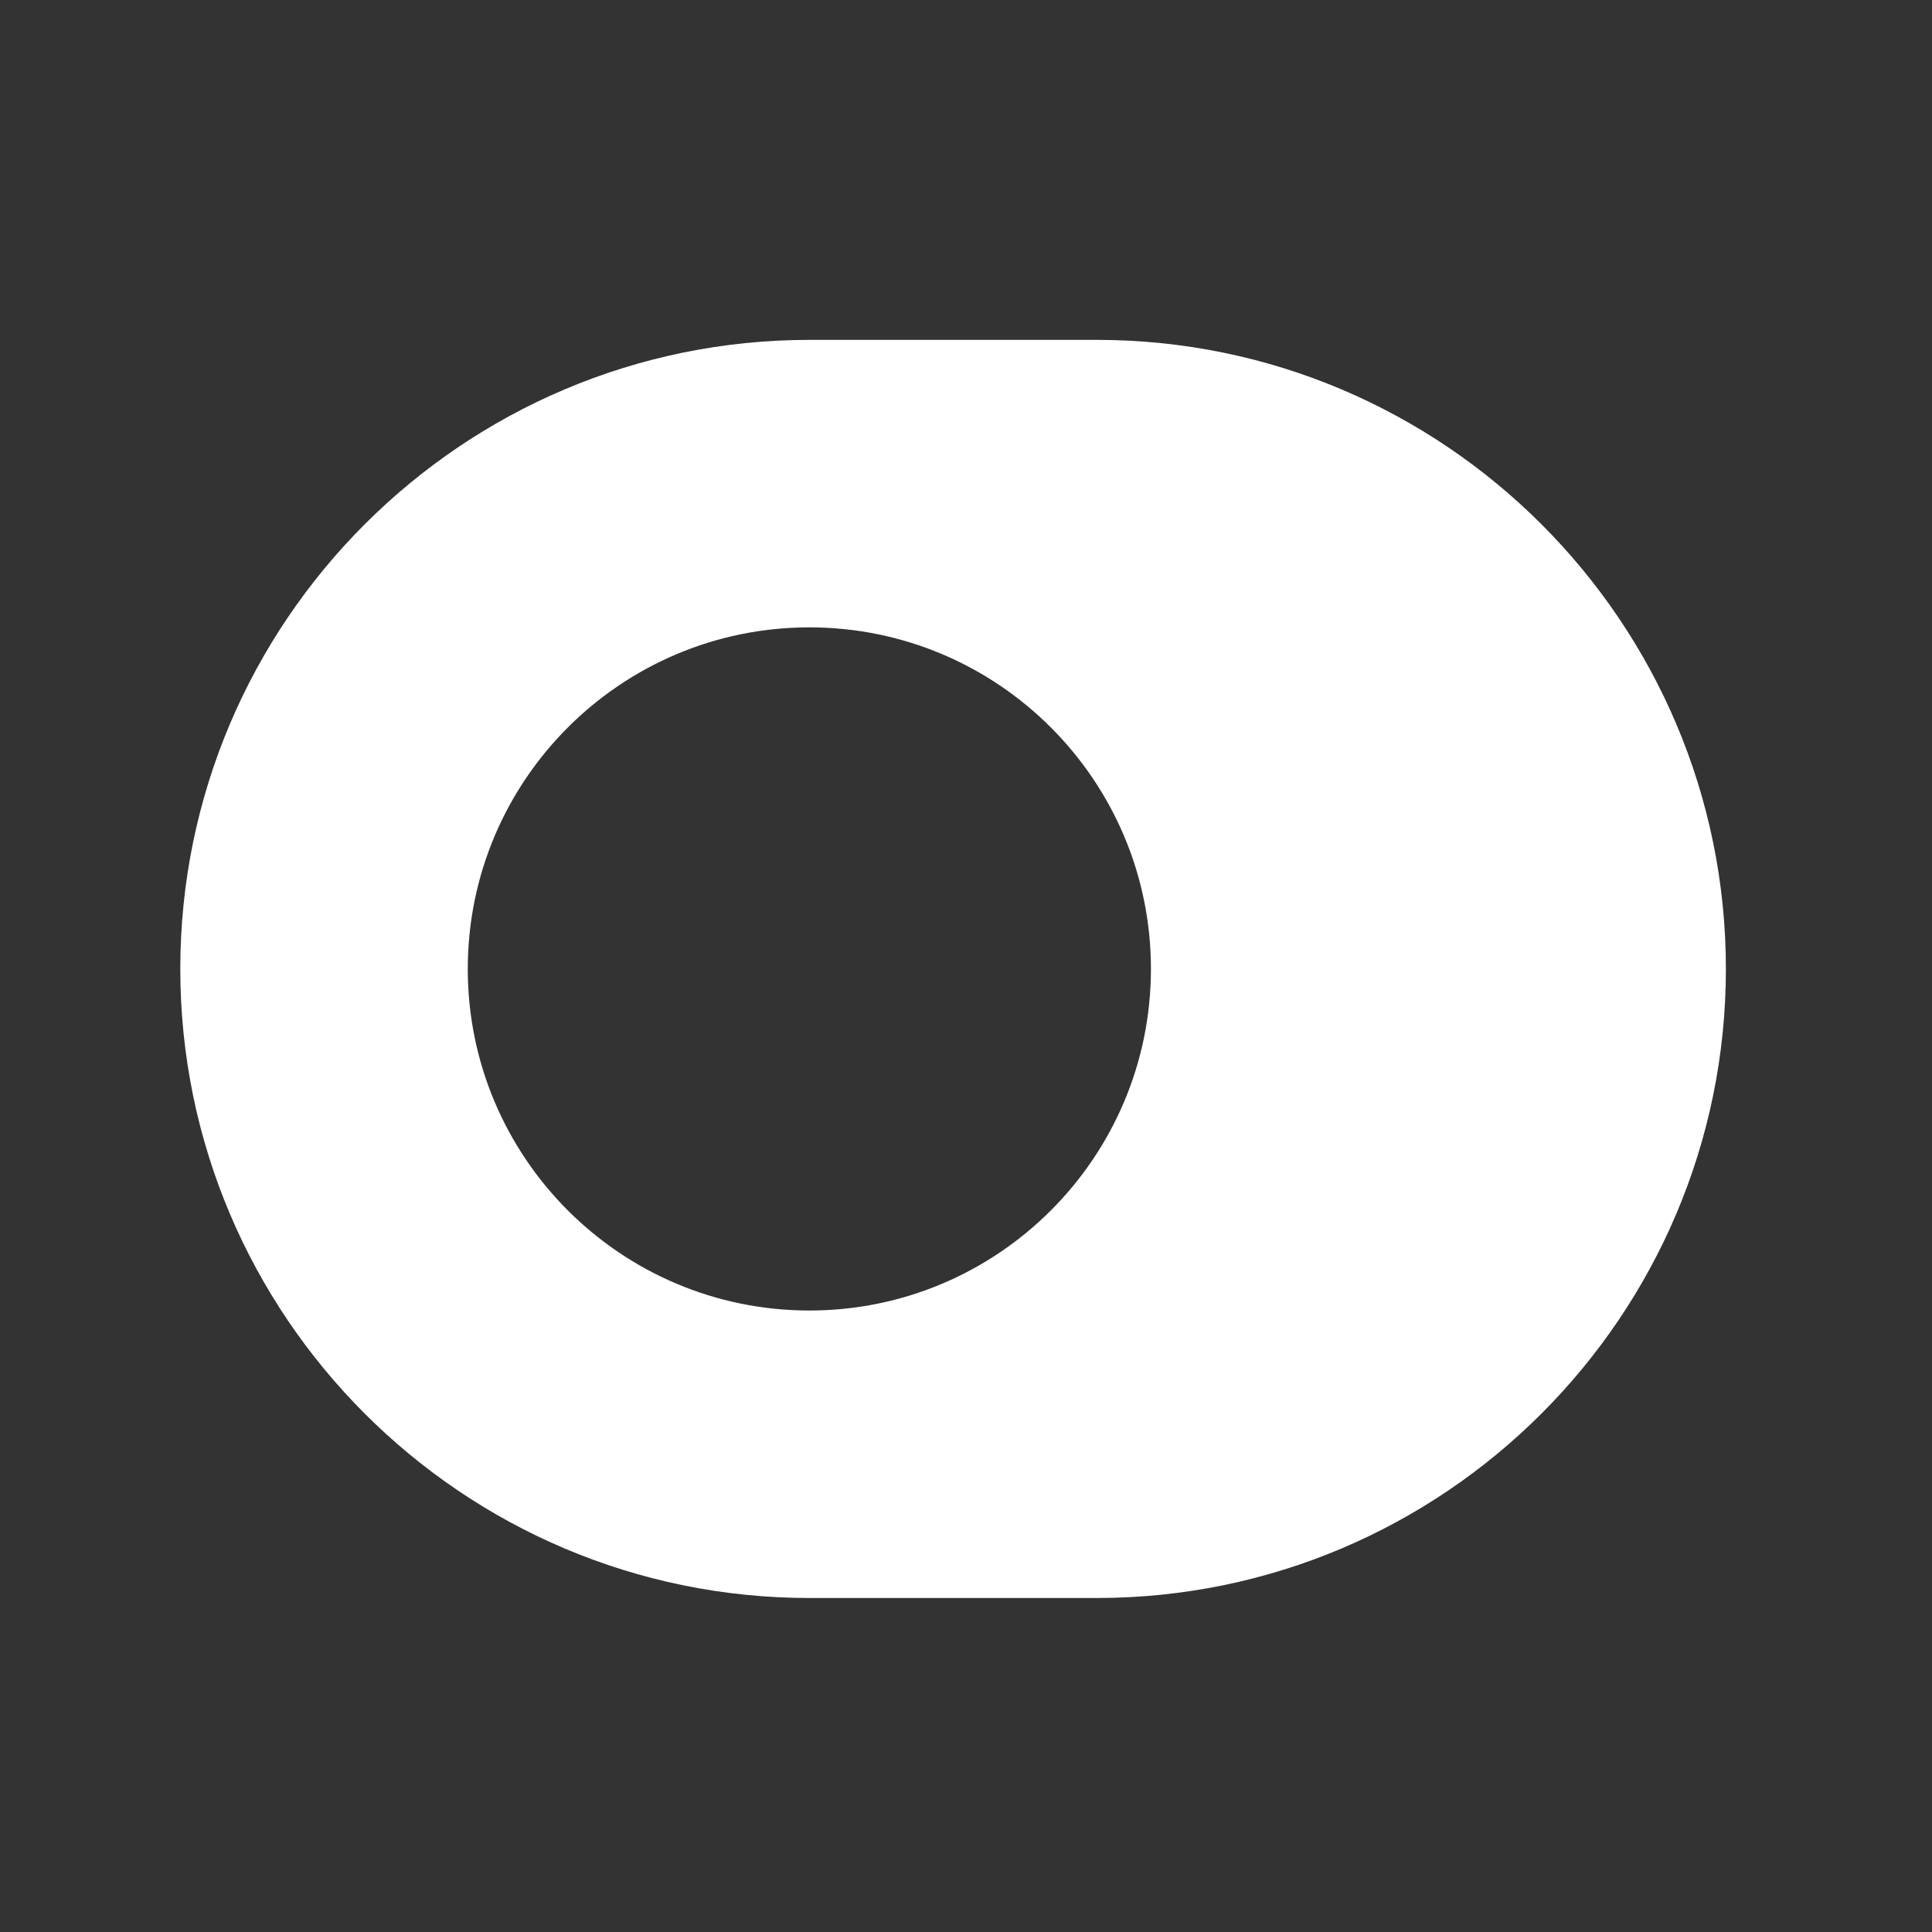 <svg width="25" height="25" viewBox="0 0 25 25" fill="none" xmlns="http://www.w3.org/2000/svg">
<rect x="0" y="0" width="25" height="25" fill="#333333" stroke="none"/>
<path d="M14.193 4.398H10.473C5.983 4.398 2.333 8.048 2.333 12.538C2.333 17.028 5.983 20.678 10.473 20.678H14.193C18.683 20.678 22.333 17.028 22.333 12.538C22.333 8.048 18.683 4.398 14.193 4.398ZM10.473 16.958C8.033 16.958 6.053 14.978 6.053 12.538C6.053 10.098 8.033 8.118 10.473 8.118C12.913 8.118 14.893 10.098 14.893 12.538C14.893 14.978 12.913 16.958 10.473 16.958Z" fill="white"/>
</svg>
